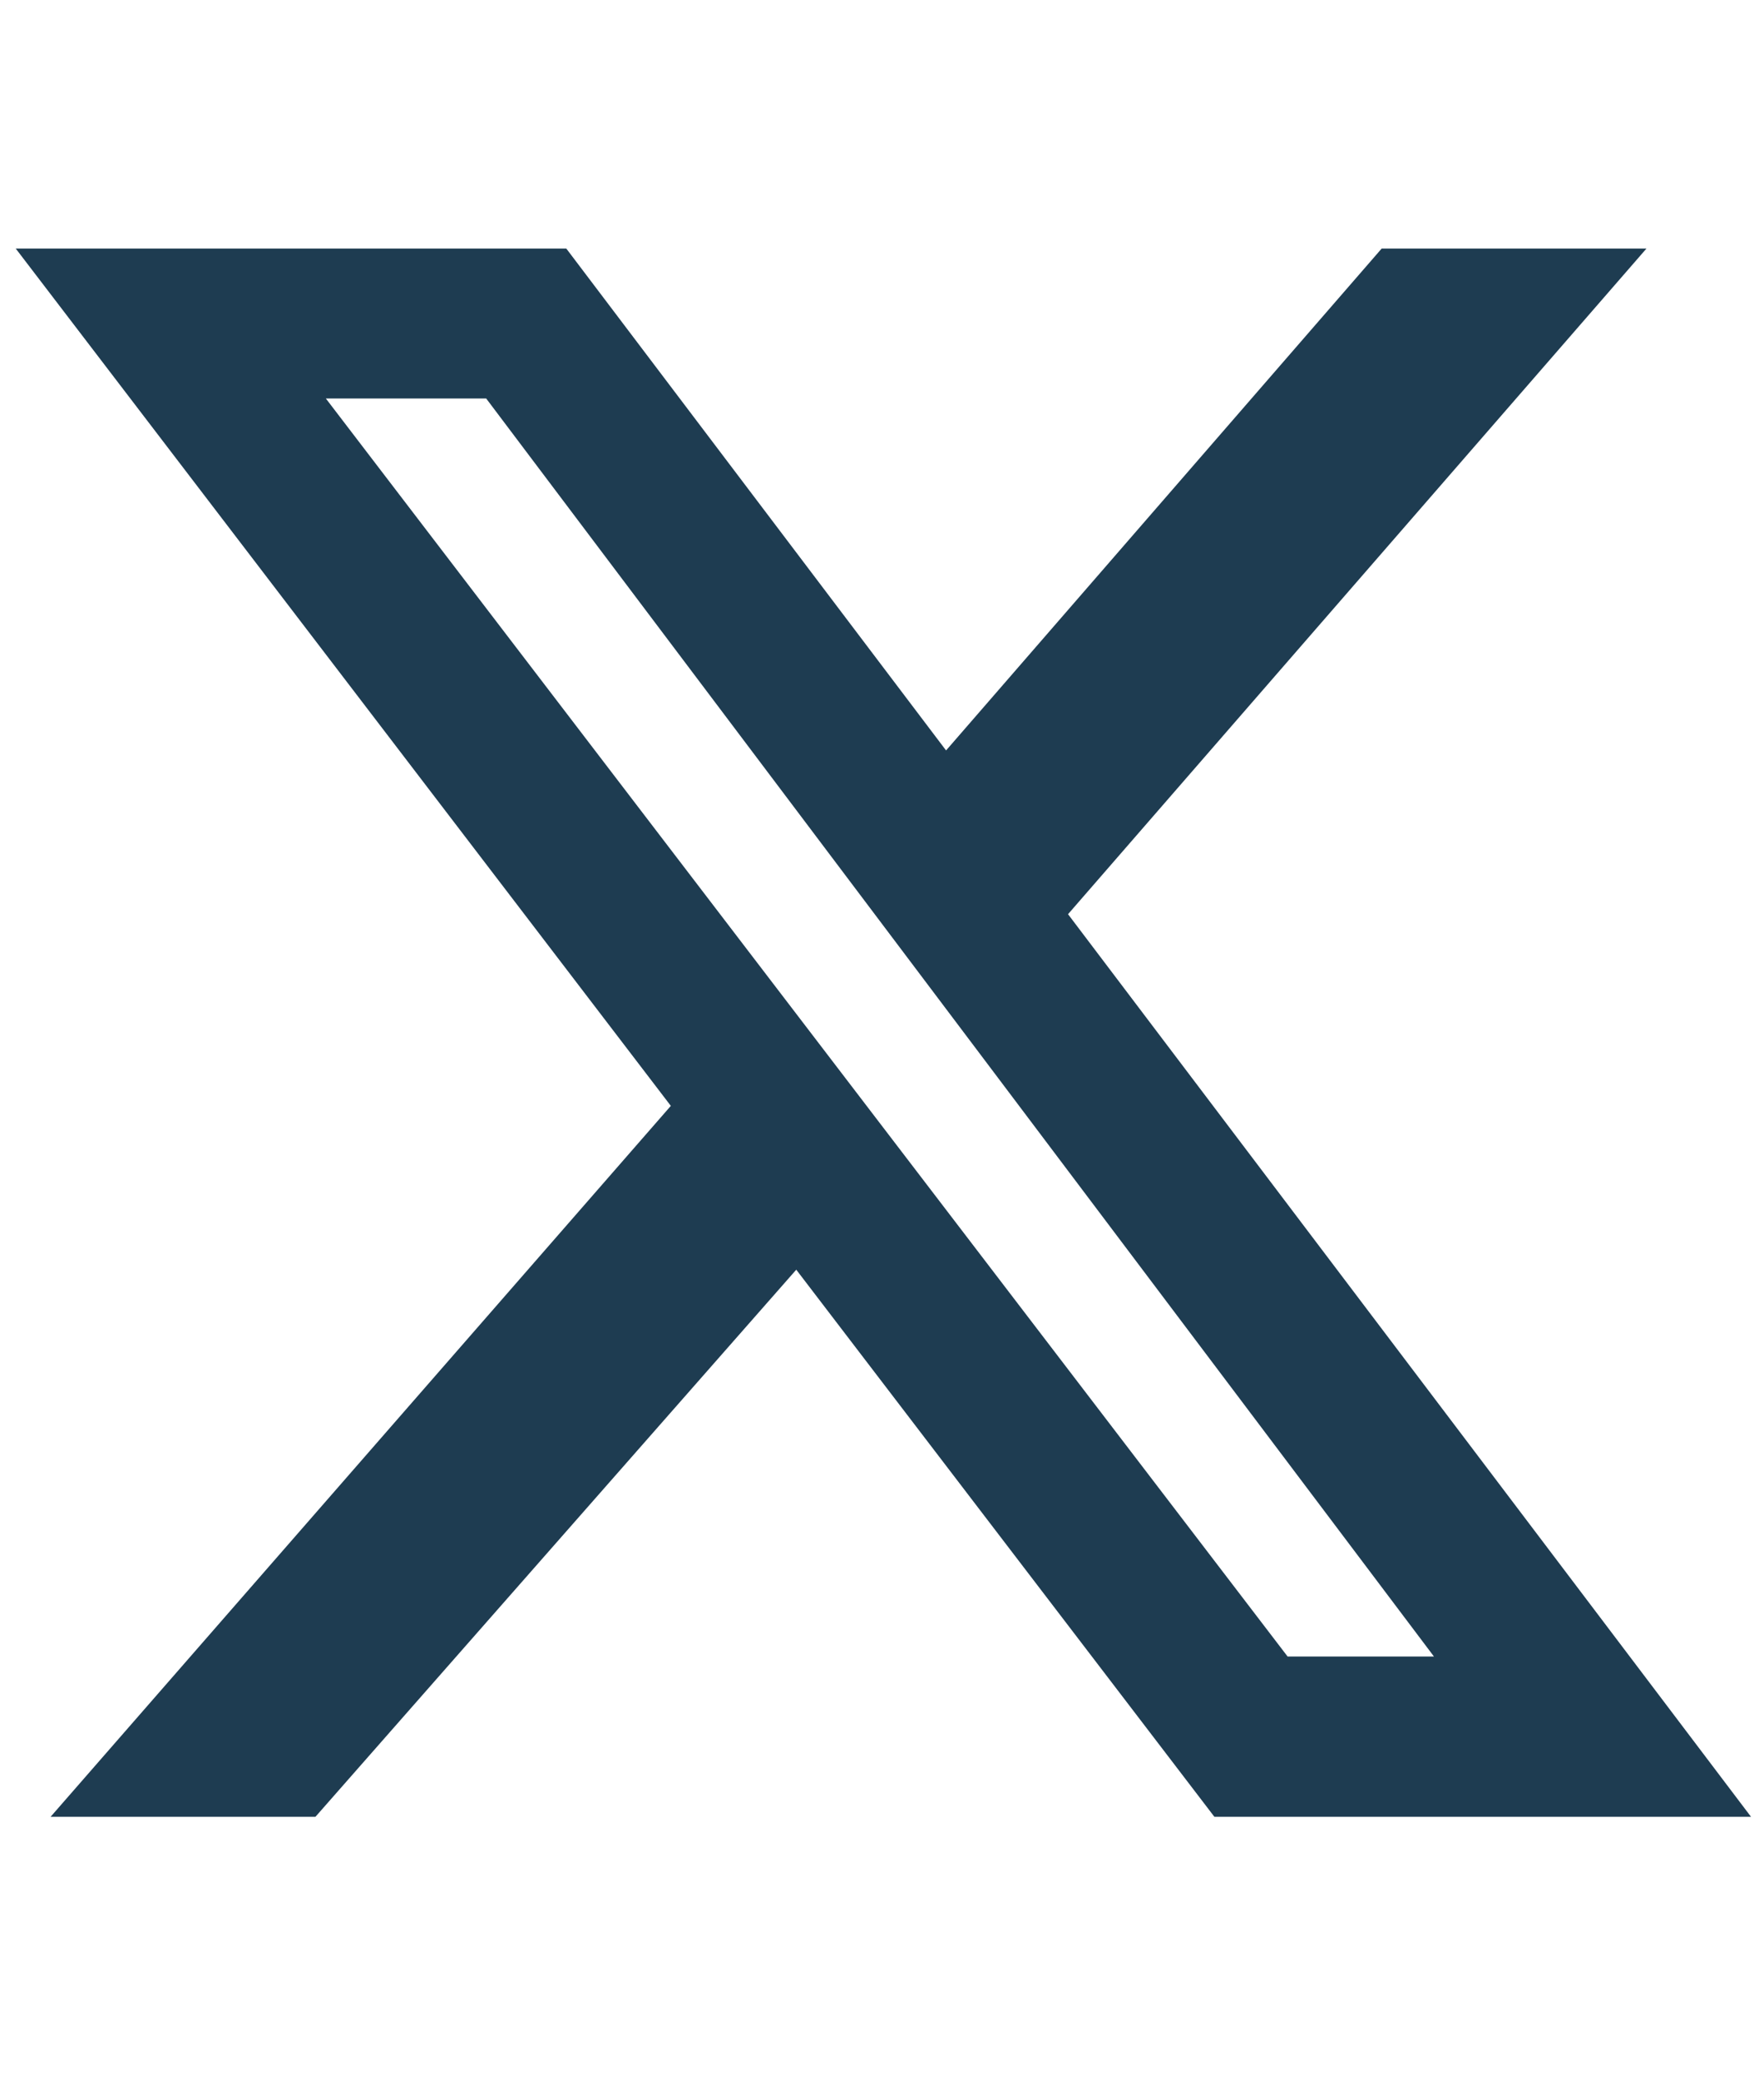 <svg width="28" height="33" viewBox="0 0 28 33" fill="none" xmlns="http://www.w3.org/2000/svg">
<path d="M21.931 3.945H26.134L16.953 14.509L27.794 28.834H19.276L12.639 20.151L5.007 28.834H0.803L10.648 17.551L0.25 3.945H8.989L15.017 11.91L21.931 3.945ZM20.438 26.29H22.761L7.717 6.324H5.172L20.438 26.29Z" fill="#1E3C51"/>
</svg>
